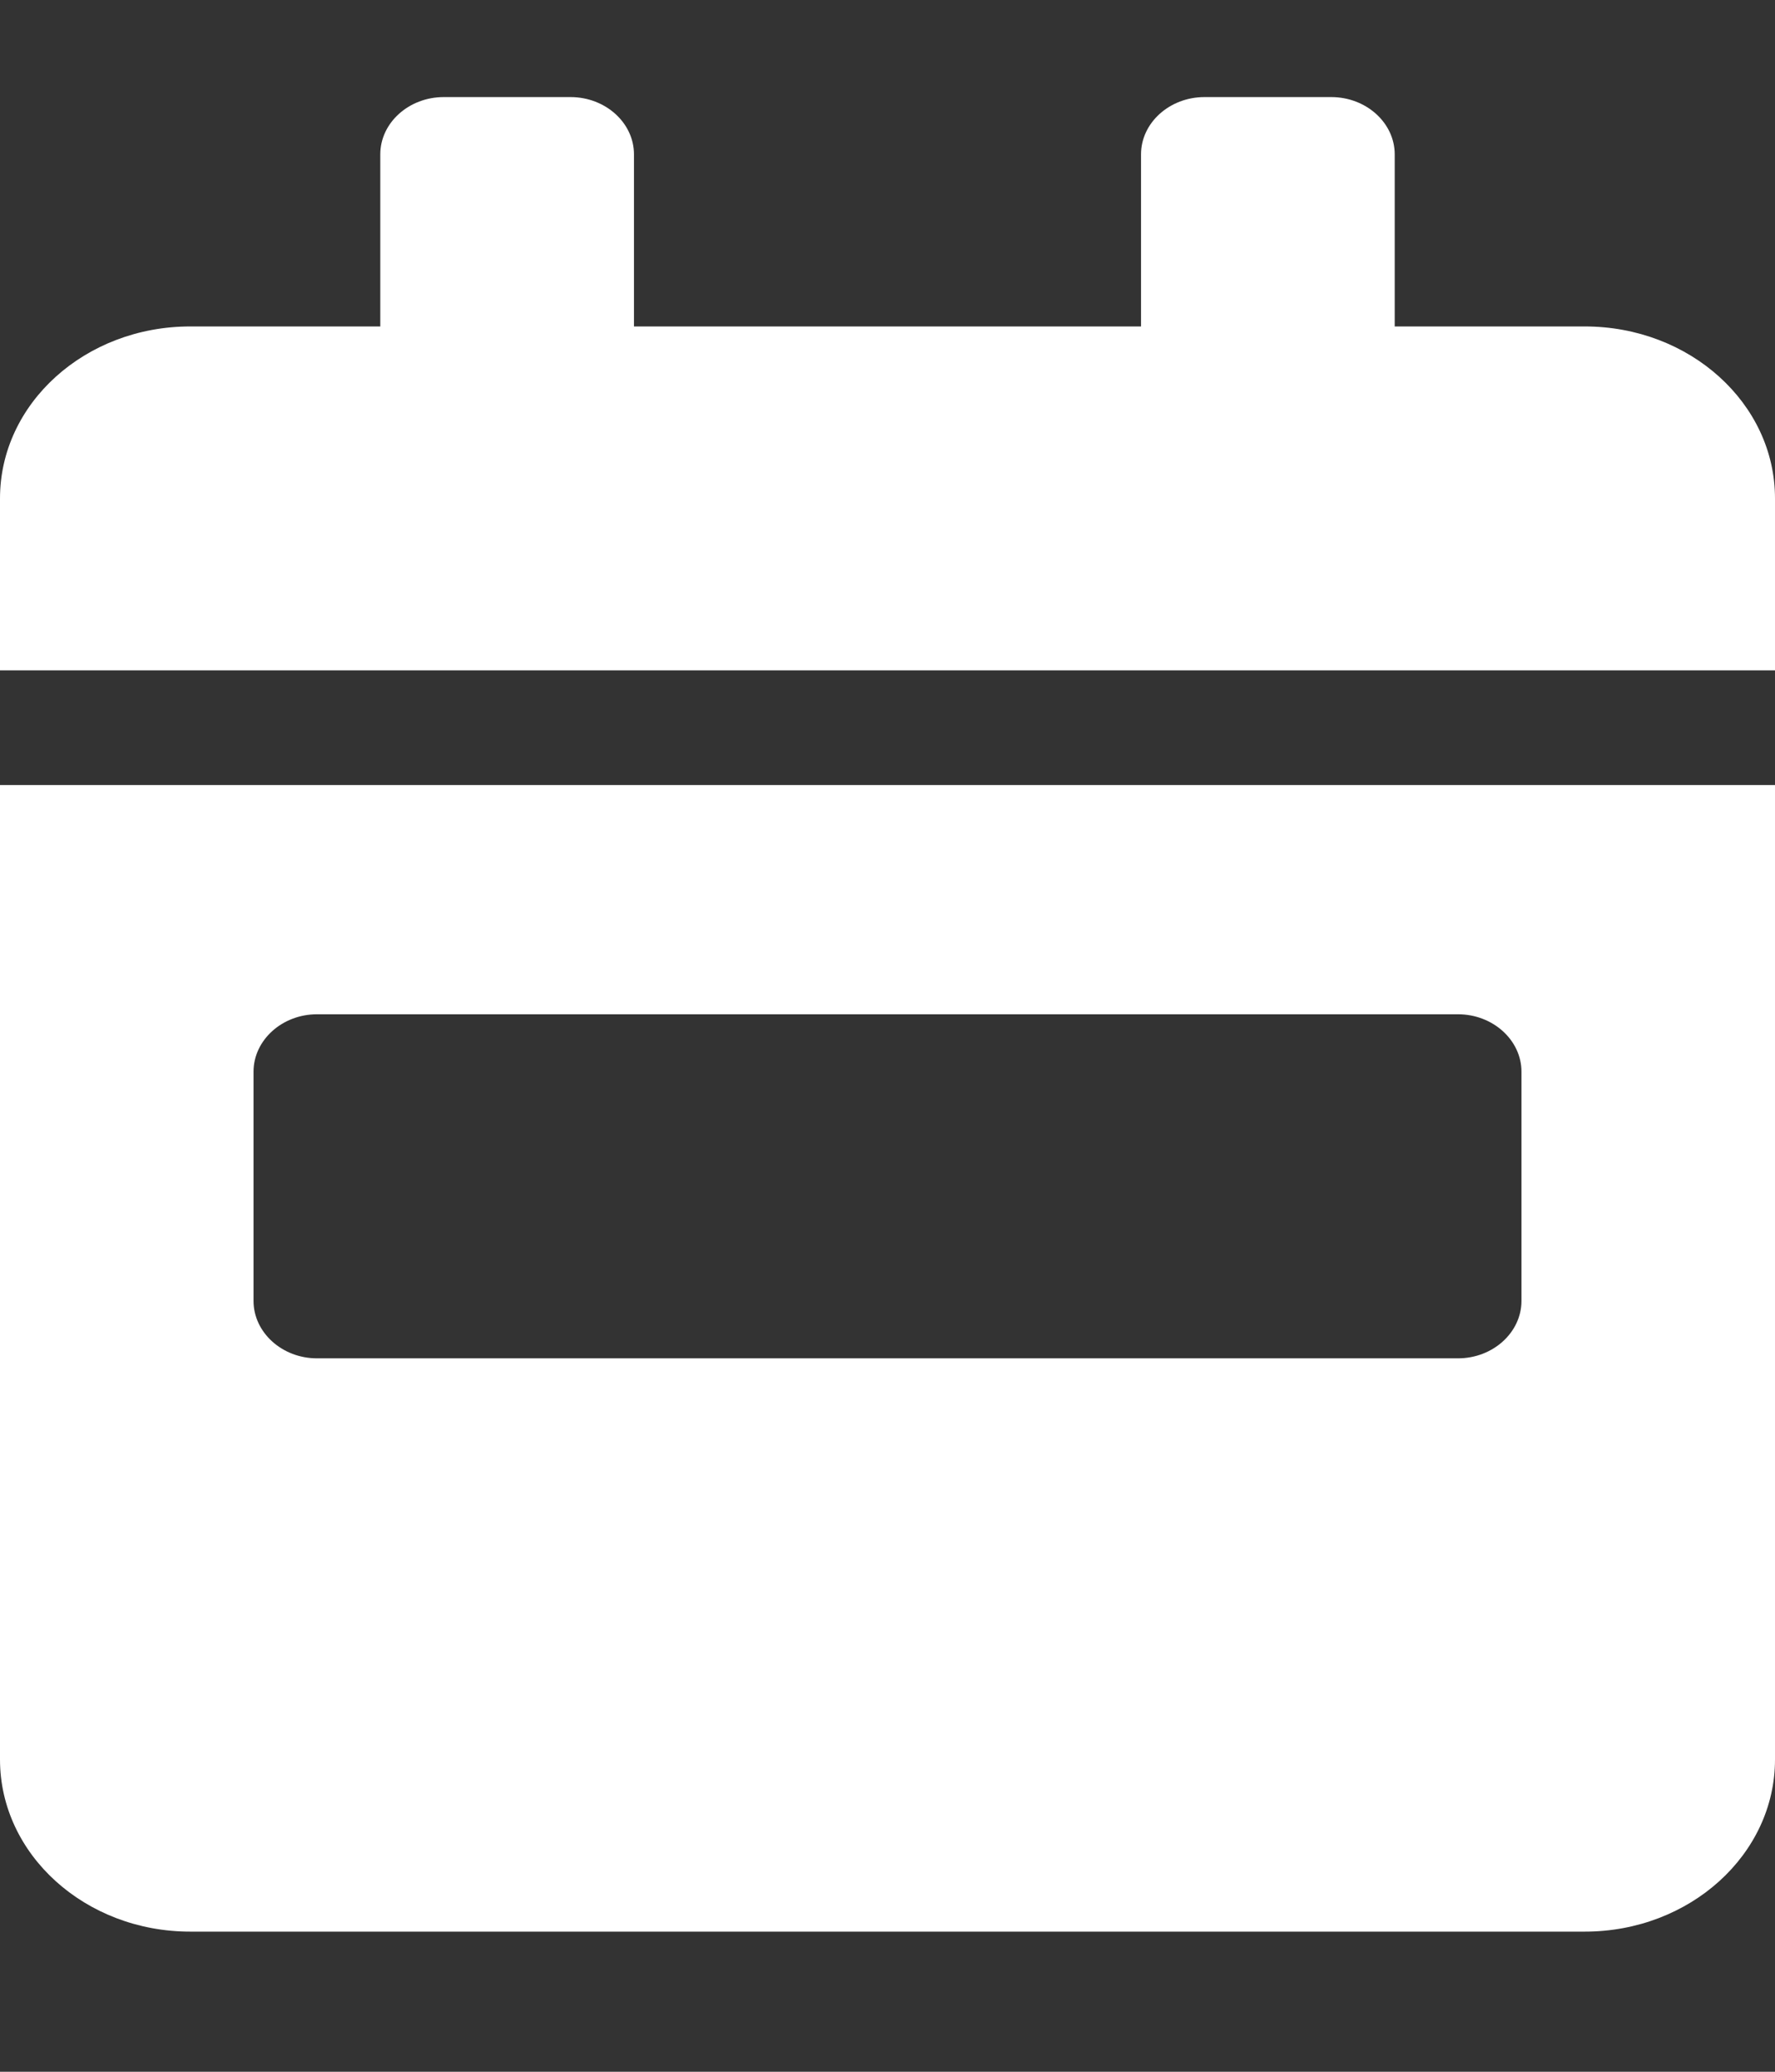 <svg width="12" height="14" viewBox="0 0 12 14" fill="none" xmlns="http://www.w3.org/2000/svg">
<rect x="0" y="0" width="12" height="14" fill="#333333" stroke="none"/>
<path d="M0 11.89C0 12.532 0.576 13.053 1.286 13.053H10.714C11.424 13.053 12 12.532 12 11.89V5.305H0V11.89ZM1.714 7.242C1.714 7.029 1.907 6.854 2.143 6.854H9.857C10.093 6.854 10.286 7.029 10.286 7.242V8.791C10.286 9.004 10.093 9.179 9.857 9.179H2.143C1.907 9.179 1.714 9.004 1.714 8.791V7.242ZM10.714 2.206H9.429V1.043C9.429 0.83 9.236 0.656 9 0.656H8.143C7.907 0.656 7.714 0.83 7.714 1.043V2.206H4.286V1.043C4.286 0.83 4.093 0.656 3.857 0.656H3C2.764 0.656 2.571 0.83 2.571 1.043V2.206H1.286C0.576 2.206 0 2.726 0 3.368V4.53H12V3.368C12 2.726 11.424 2.206 10.714 2.206Z" fill="white"/>
</svg>
